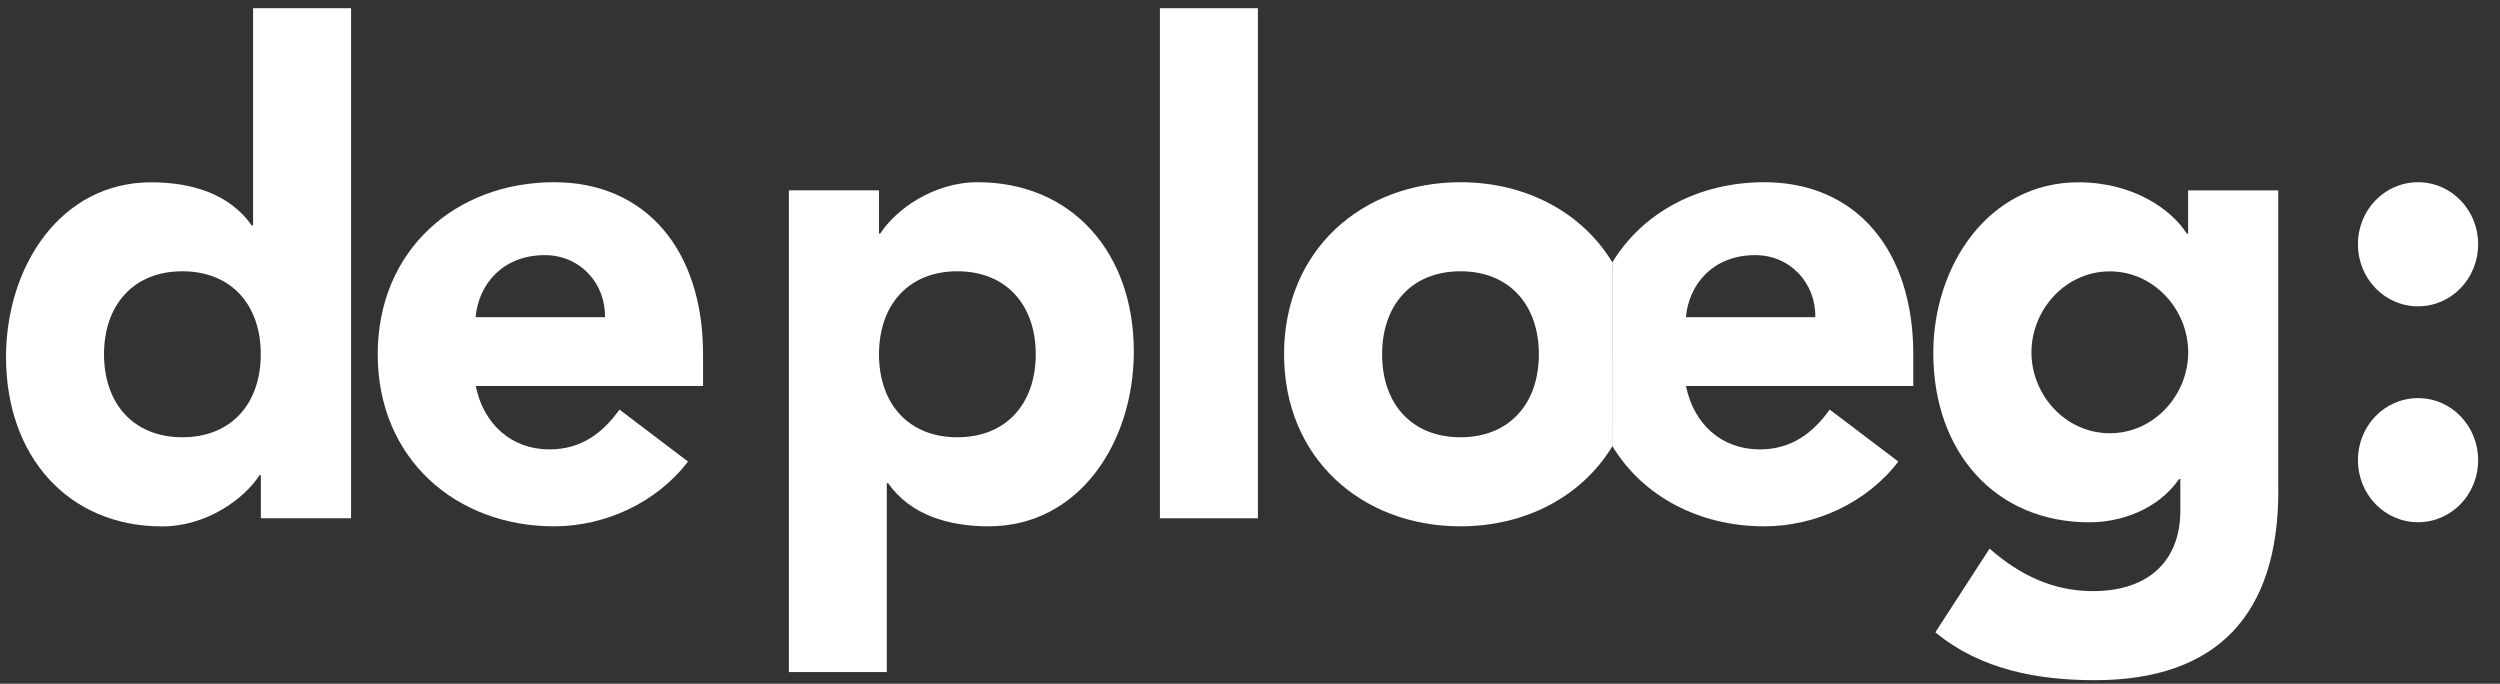 <svg width="117" height="32" viewBox="0 0 117 32" fill="none" xmlns="http://www.w3.org/2000/svg">
<rect x="0" y="0" width="117" height="32" fill="#333333" stroke="none"/>
<g id="Output_LOGO-DEPLOEG" clip-path="url(#clip0_3588_21701)">
<path id="Vector" d="M16.426 24.256H12.208V22.236H12.146C11.441 23.34 9.671 24.636 7.591 24.636C3.187 24.636 0.282 21.352 0.282 16.712C0.282 12.448 2.85 8.532 7.072 8.532C8.966 8.532 10.74 9.068 11.782 10.552H11.844V0.384H16.43V24.256H16.426ZM8.536 12.696C6.243 12.696 4.868 14.276 4.868 16.58C4.868 18.884 6.243 20.464 8.536 20.464C10.829 20.464 12.204 18.884 12.204 16.58C12.208 14.276 10.829 12.696 8.536 12.696Z" fill="white"/>
<path id="Vector_2" d="M32.198 21.6C30.73 23.528 28.313 24.632 25.931 24.632C21.345 24.632 17.677 21.476 17.677 16.58C17.677 11.684 21.345 8.528 25.931 8.528C30.211 8.528 32.903 11.684 32.903 16.58V18.064H22.263C22.631 19.864 23.944 21.032 25.718 21.032C27.217 21.032 28.224 20.244 28.991 19.168L32.198 21.6ZM28.313 14.844C28.344 13.264 27.151 11.94 25.501 11.94C23.483 11.94 22.383 13.36 22.259 14.844H28.313Z" fill="white"/>
<path id="Vector_3" d="M36.919 8.908H41.137V10.928H41.199C41.904 9.824 43.674 8.528 45.754 8.528C50.158 8.528 53.063 11.812 53.063 16.452C53.063 20.716 50.495 24.632 46.273 24.632C44.379 24.632 42.605 24.096 41.563 22.612H41.502V31.452H36.919V8.908ZM44.805 20.464C47.098 20.464 48.473 18.884 48.473 16.58C48.473 14.276 47.098 12.696 44.805 12.696C42.512 12.696 41.137 14.276 41.137 16.58C41.137 18.888 42.512 20.464 44.805 20.464Z" fill="white"/>
<path id="Vector_4" d="M54.284 0.384H58.87V24.256H54.284V0.384Z" fill="white"/>
<path id="Vector_5" d="M106.626 22.96C106.626 28.74 103.783 31.832 98.035 31.832C95.405 31.832 92.713 31.36 90.575 29.592L93.112 25.676C94.518 26.908 96.079 27.664 97.942 27.664C100.723 27.664 102.04 26.084 102.04 23.908V22.424H101.978C100.94 23.908 99.166 24.444 97.787 24.444C93.383 24.444 90.478 21.16 90.478 16.52C90.478 12.448 93.046 8.532 97.268 8.532C99.867 8.532 101.641 9.828 102.342 10.932H102.404V8.912H106.622V22.96H106.626ZM98.74 20.276C100.82 20.276 102.408 18.476 102.408 16.488C102.408 14.5 100.816 12.7 98.74 12.7C96.66 12.7 95.072 14.5 95.072 16.488C95.068 18.476 96.66 20.276 98.74 20.276Z" fill="white"/>
<path id="Vector_6" d="M113.164 8.528C114.725 8.528 115.976 9.824 115.976 11.432C115.976 13.044 114.721 14.336 113.164 14.336C111.607 14.336 110.352 13.04 110.352 11.432C110.348 9.824 111.603 8.528 113.164 8.528ZM113.164 18.632C114.725 18.632 115.976 19.928 115.976 21.536C115.976 23.148 114.721 24.44 113.164 24.44C111.607 24.44 110.352 23.144 110.352 21.536C110.348 19.928 111.603 18.632 113.164 18.632Z" fill="white"/>
<path id="Vector_7" d="M75.459 20.884C74.026 23.244 71.388 24.632 68.348 24.632C63.762 24.632 60.094 21.476 60.094 16.58C60.094 11.684 63.762 8.528 68.348 8.528C71.388 8.528 74.022 9.916 75.455 12.272L75.459 20.884ZM68.352 20.464C70.644 20.464 72.019 18.884 72.019 16.58C72.019 14.276 70.644 12.696 68.352 12.696C66.058 12.696 64.683 14.276 64.683 16.58C64.68 18.888 66.058 20.464 68.352 20.464ZM75.463 12.272C76.896 9.916 79.53 8.528 82.57 8.528C86.85 8.528 89.542 11.684 89.542 16.58V18.064H78.902C79.27 19.864 80.583 21.032 82.357 21.032C83.856 21.032 84.863 20.244 85.63 19.168L88.841 21.6C87.373 23.528 84.956 24.632 82.574 24.632C79.534 24.632 76.896 23.244 75.463 20.884V12.272ZM84.956 14.844C84.987 13.264 83.794 11.94 82.144 11.94C80.126 11.94 79.026 13.36 78.902 14.844H84.956Z" fill="white"/>
</g>
<defs>
<clipPath id="clip0_3588_21701">
<rect width="116.197" height="32" fill="white" transform="translate(0.124)"/>
</clipPath>
</defs>
</svg>
